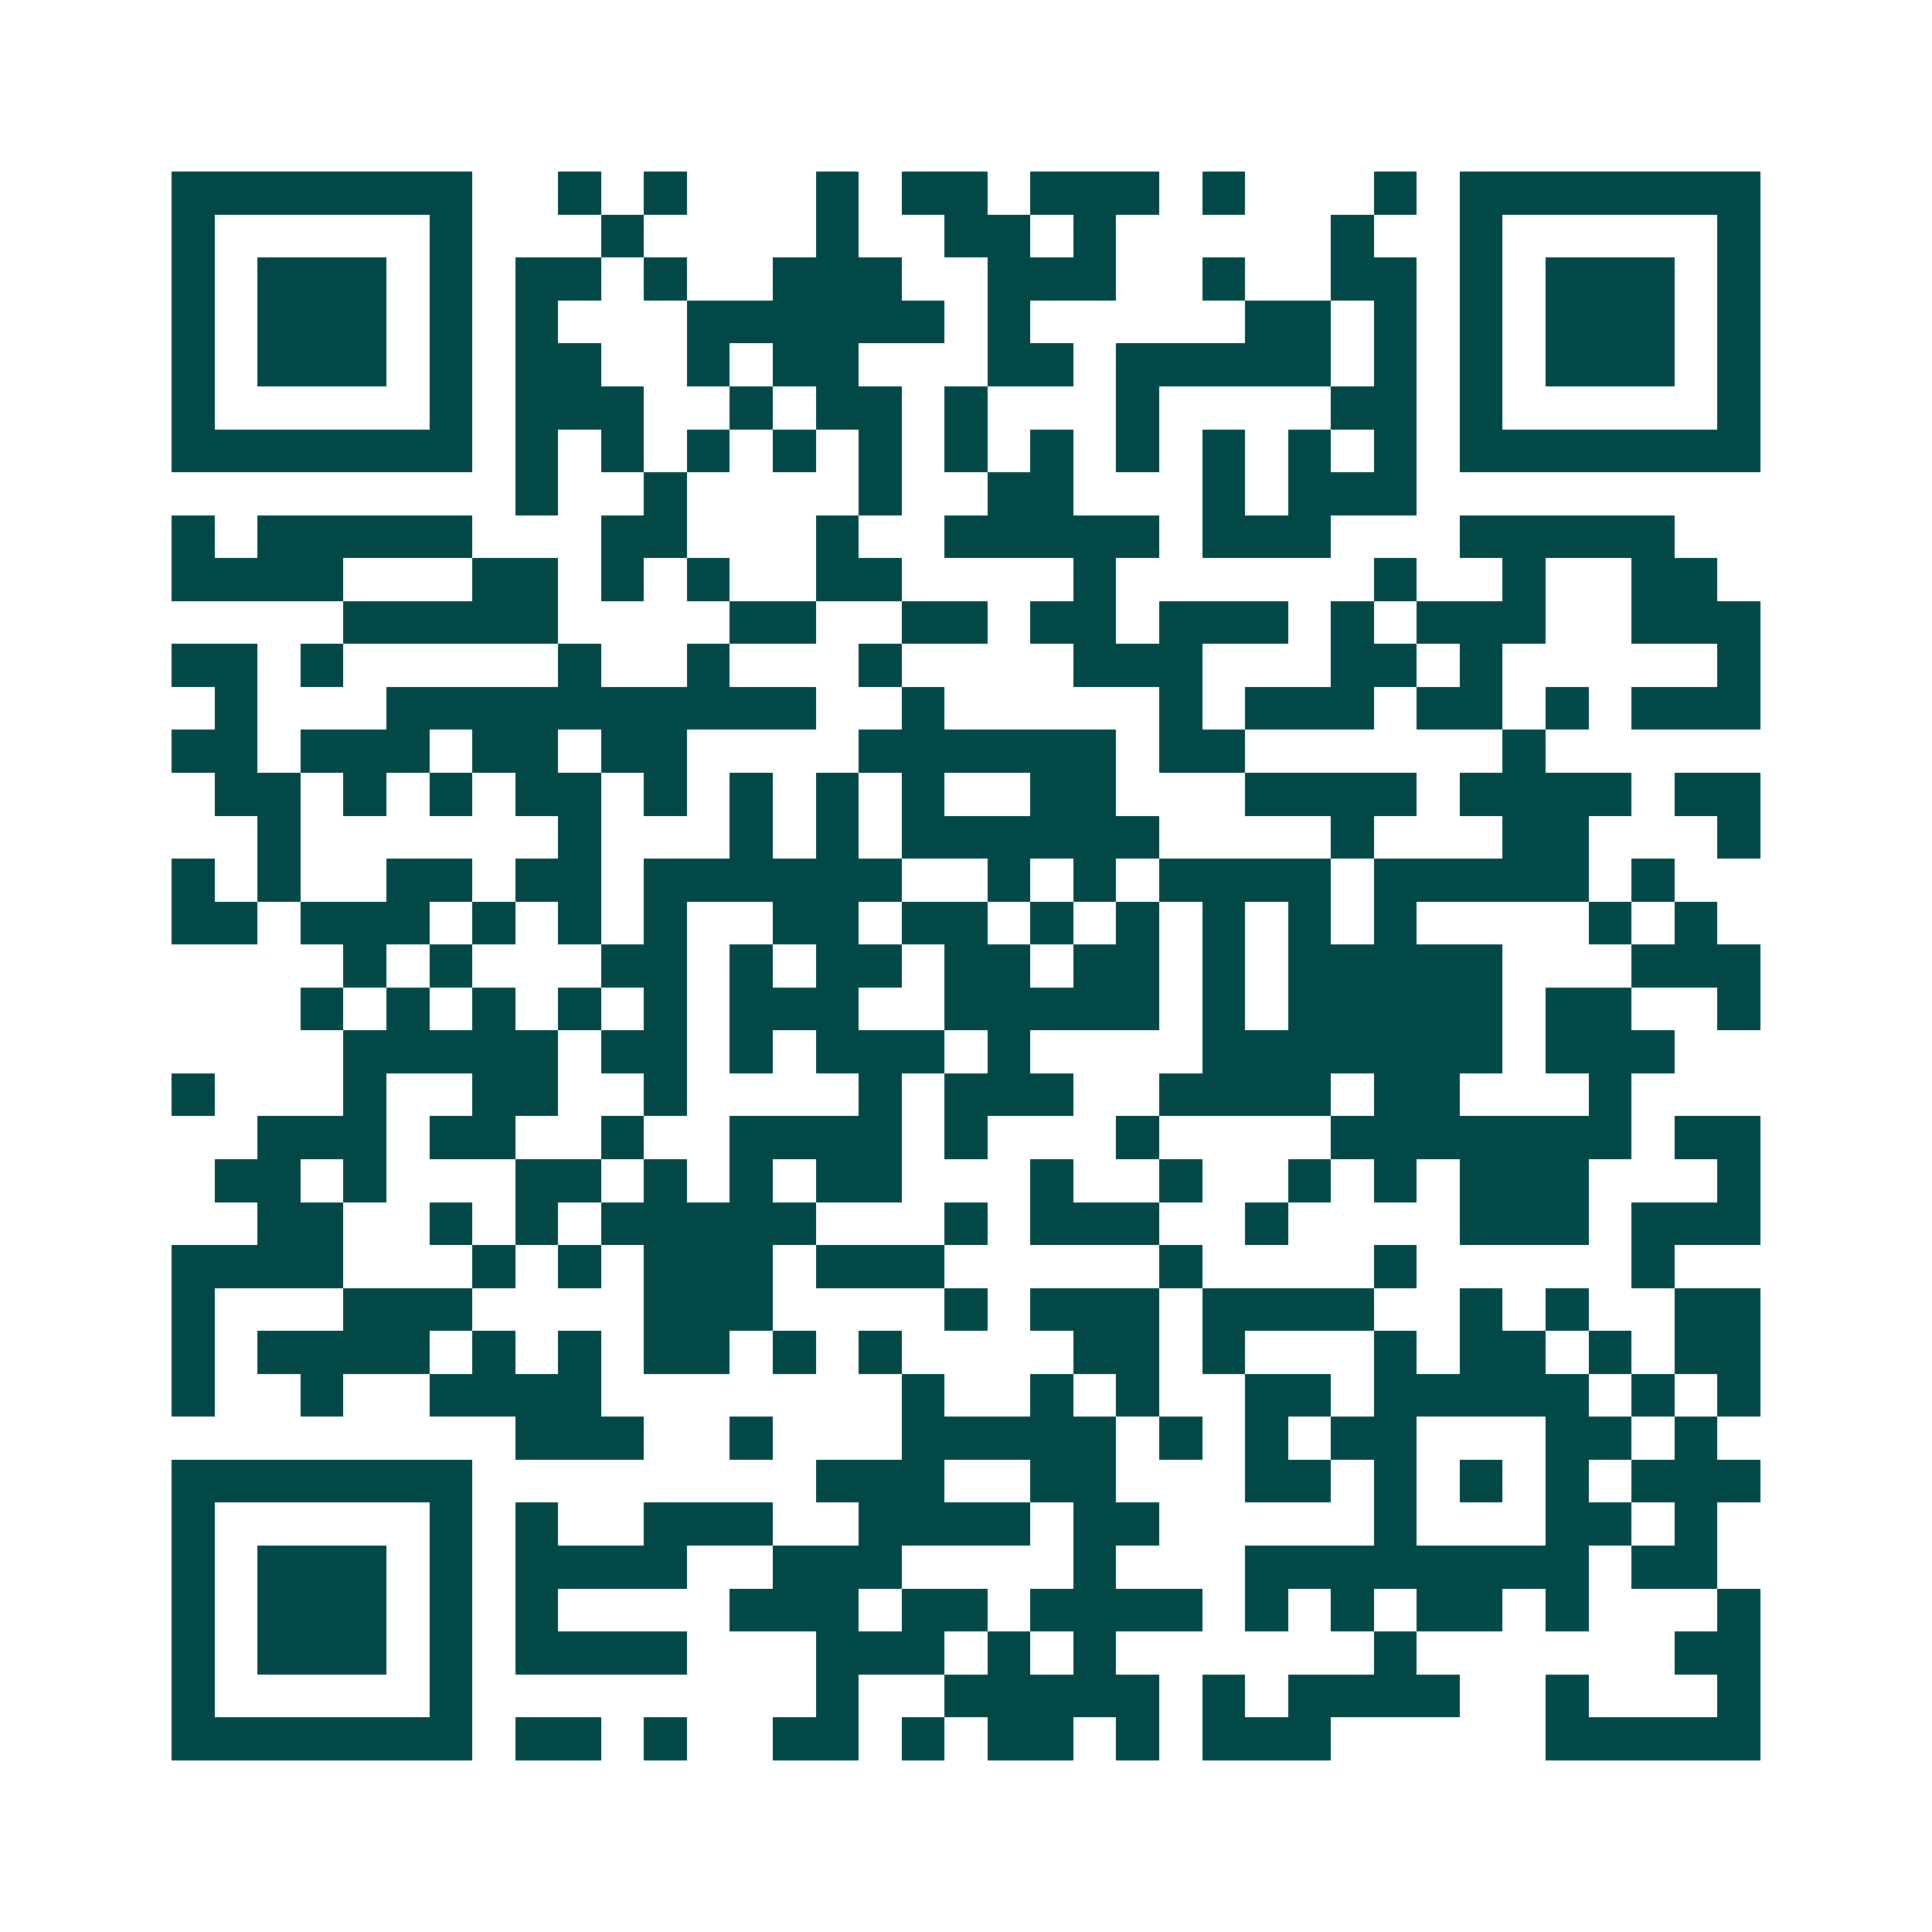 <svg xmlns="http://www.w3.org/2000/svg" width="200" height="200" viewBox="0 0 45 45" shape-rendering="crispEdges"><path fill="#ffffff" d="M0 0h45v45H0z"/><path stroke="#014847" d="M4 4.5h7m2 0h1m1 0h1m3 0h1m1 0h2m1 0h3m1 0h1m3 0h1m1 0h7M4 5.5h1m5 0h1m3 0h1m4 0h1m2 0h2m1 0h1m5 0h1m2 0h1m5 0h1M4 6.5h1m1 0h3m1 0h1m1 0h2m1 0h1m2 0h3m2 0h3m2 0h1m2 0h2m1 0h1m1 0h3m1 0h1M4 7.5h1m1 0h3m1 0h1m1 0h1m3 0h6m1 0h1m5 0h2m1 0h1m1 0h1m1 0h3m1 0h1M4 8.5h1m1 0h3m1 0h1m1 0h2m2 0h1m1 0h2m3 0h2m1 0h5m1 0h1m1 0h1m1 0h3m1 0h1M4 9.5h1m5 0h1m1 0h3m2 0h1m1 0h2m1 0h1m3 0h1m4 0h2m1 0h1m5 0h1M4 10.5h7m1 0h1m1 0h1m1 0h1m1 0h1m1 0h1m1 0h1m1 0h1m1 0h1m1 0h1m1 0h1m1 0h1m1 0h7M12 11.5h1m2 0h1m4 0h1m2 0h2m3 0h1m1 0h3M4 12.5h1m1 0h5m3 0h2m3 0h1m2 0h5m1 0h3m3 0h5M4 13.5h4m3 0h2m1 0h1m1 0h1m2 0h2m4 0h1m6 0h1m2 0h1m2 0h2M8 14.5h5m4 0h2m2 0h2m1 0h2m1 0h3m1 0h1m1 0h3m2 0h3M4 15.5h2m1 0h1m5 0h1m2 0h1m3 0h1m4 0h3m3 0h2m1 0h1m5 0h1M5 16.5h1m3 0h10m2 0h1m5 0h1m1 0h3m1 0h2m1 0h1m1 0h3M4 17.5h2m1 0h3m1 0h2m1 0h2m4 0h6m1 0h2m6 0h1M5 18.5h2m1 0h1m1 0h1m1 0h2m1 0h1m1 0h1m1 0h1m1 0h1m2 0h2m3 0h4m1 0h4m1 0h2M6 19.5h1m6 0h1m3 0h1m1 0h1m1 0h6m4 0h1m3 0h2m3 0h1M4 20.5h1m1 0h1m2 0h2m1 0h2m1 0h6m2 0h1m1 0h1m1 0h4m1 0h5m1 0h1M4 21.5h2m1 0h3m1 0h1m1 0h1m1 0h1m2 0h2m1 0h2m1 0h1m1 0h1m1 0h1m1 0h1m1 0h1m4 0h1m1 0h1M8 22.5h1m1 0h1m3 0h2m1 0h1m1 0h2m1 0h2m1 0h2m1 0h1m1 0h5m3 0h3M7 23.5h1m1 0h1m1 0h1m1 0h1m1 0h1m1 0h3m2 0h5m1 0h1m1 0h5m1 0h2m2 0h1M8 24.5h5m1 0h2m1 0h1m1 0h3m1 0h1m4 0h7m1 0h3M4 25.5h1m3 0h1m2 0h2m2 0h1m4 0h1m1 0h3m2 0h4m1 0h2m3 0h1M6 26.5h3m1 0h2m2 0h1m2 0h4m1 0h1m3 0h1m4 0h7m1 0h2M5 27.5h2m1 0h1m3 0h2m1 0h1m1 0h1m1 0h2m3 0h1m2 0h1m2 0h1m1 0h1m1 0h3m3 0h1M6 28.5h2m2 0h1m1 0h1m1 0h5m3 0h1m1 0h3m2 0h1m4 0h3m1 0h3M4 29.5h4m3 0h1m1 0h1m1 0h3m1 0h3m5 0h1m4 0h1m5 0h1M4 30.5h1m3 0h3m4 0h3m4 0h1m1 0h3m1 0h4m2 0h1m1 0h1m2 0h2M4 31.5h1m1 0h4m1 0h1m1 0h1m1 0h2m1 0h1m1 0h1m4 0h2m1 0h1m3 0h1m1 0h2m1 0h1m1 0h2M4 32.5h1m2 0h1m2 0h4m7 0h1m2 0h1m1 0h1m2 0h2m1 0h5m1 0h1m1 0h1M12 33.5h3m2 0h1m3 0h5m1 0h1m1 0h1m1 0h2m3 0h2m1 0h1M4 34.5h7m8 0h3m2 0h2m3 0h2m1 0h1m1 0h1m1 0h1m1 0h3M4 35.5h1m5 0h1m1 0h1m2 0h3m2 0h4m1 0h2m5 0h1m3 0h2m1 0h1M4 36.5h1m1 0h3m1 0h1m1 0h4m2 0h3m4 0h1m3 0h8m1 0h2M4 37.5h1m1 0h3m1 0h1m1 0h1m4 0h3m1 0h2m1 0h4m1 0h1m1 0h1m1 0h2m1 0h1m3 0h1M4 38.5h1m1 0h3m1 0h1m1 0h4m3 0h3m1 0h1m1 0h1m6 0h1m6 0h2M4 39.5h1m5 0h1m8 0h1m2 0h5m1 0h1m1 0h4m2 0h1m3 0h1M4 40.5h7m1 0h2m1 0h1m2 0h2m1 0h1m1 0h2m1 0h1m1 0h3m5 0h5"/></svg>
